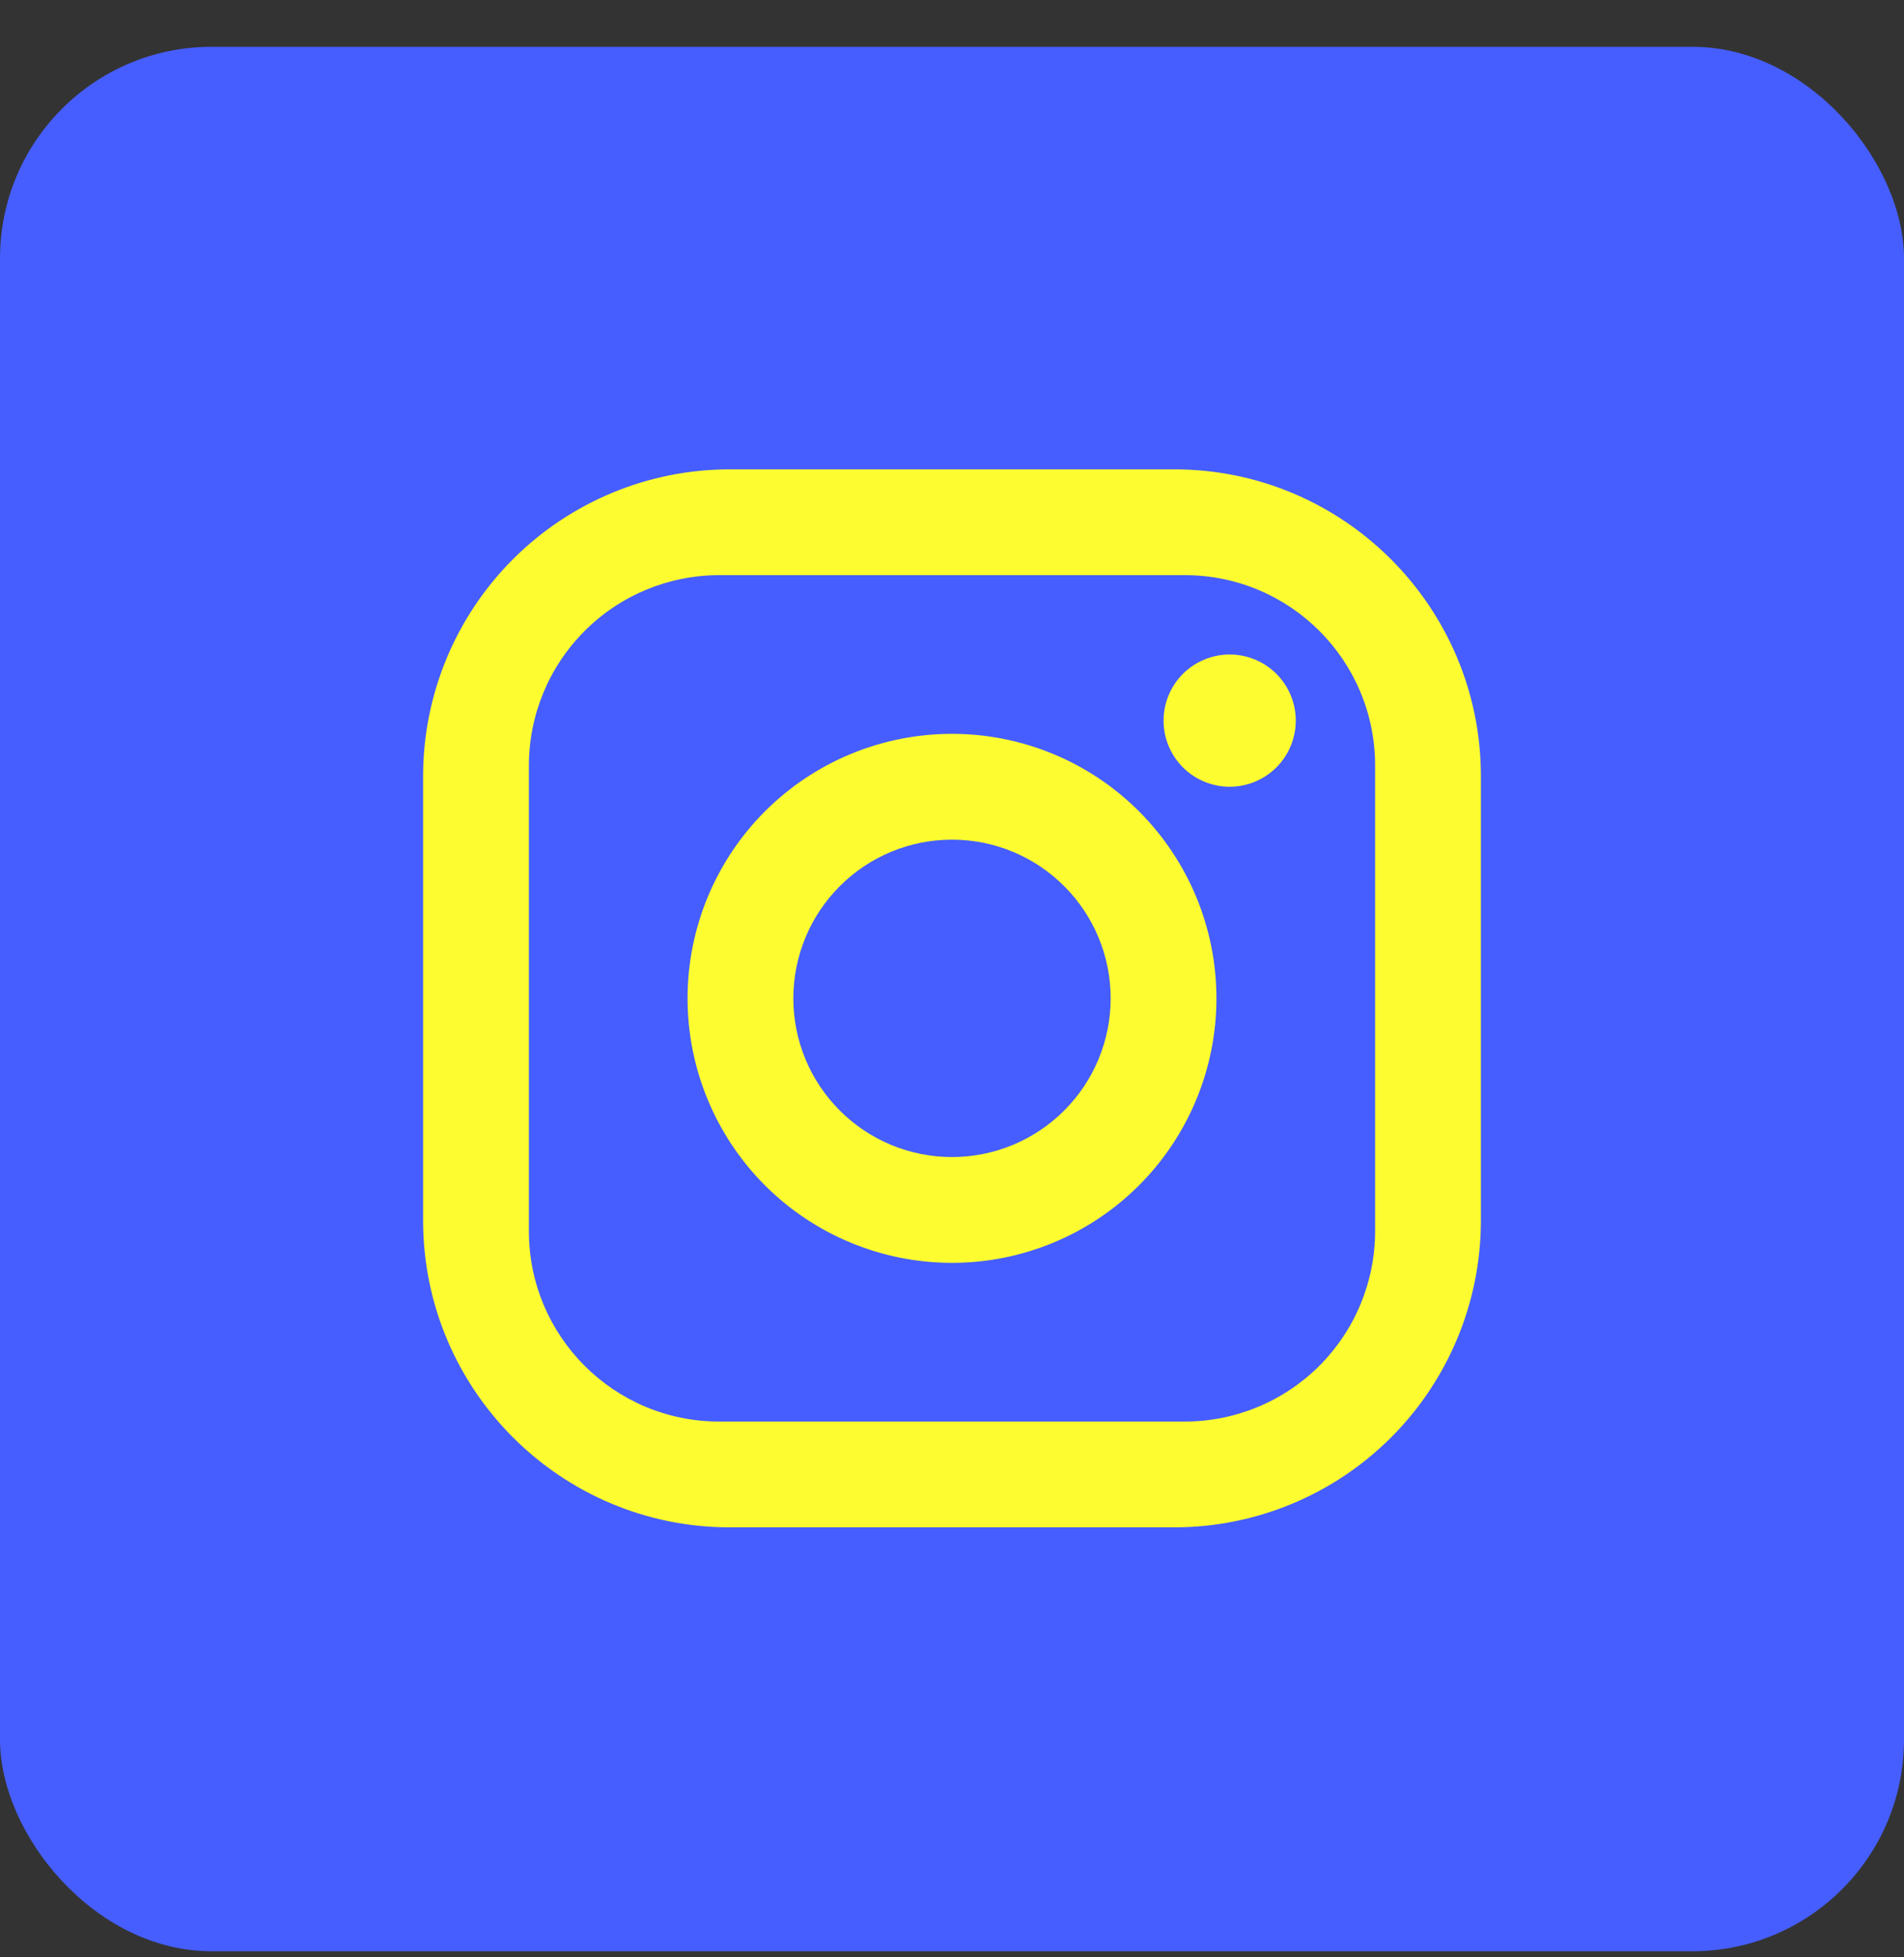 <?xml version="1.0" encoding="UTF-8"?> <svg xmlns="http://www.w3.org/2000/svg" width="36" height="37" viewBox="0 0 36 37" fill="none"><rect x="0" y="0" width="36" height="37" fill="#333333" stroke="none"/><rect y="0.885" width="36" height="36" rx="4" fill="#465EFF"></rect><path d="M13.8 8.872H22.2C25.4 8.872 28 11.472 28 14.672V23.072C28 24.61 27.389 26.086 26.301 27.173C25.213 28.261 23.738 28.872 22.2 28.872H13.8C10.6 28.872 8 26.272 8 23.072V14.672C8 13.134 8.611 11.659 9.699 10.571C10.787 9.483 12.262 8.872 13.8 8.872ZM13.6 10.872C12.645 10.872 11.729 11.251 11.054 11.927C10.379 12.602 10 13.517 10 14.472V23.272C10 25.262 11.61 26.872 13.6 26.872H22.4C23.355 26.872 24.27 26.493 24.946 25.818C25.621 25.142 26 24.227 26 23.272V14.472C26 12.482 24.39 10.872 22.4 10.872H13.6ZM23.25 12.372C23.581 12.372 23.899 12.504 24.134 12.738C24.368 12.973 24.5 13.29 24.5 13.622C24.5 13.954 24.368 14.271 24.134 14.506C23.899 14.74 23.581 14.872 23.25 14.872C22.919 14.872 22.601 14.74 22.366 14.506C22.132 14.271 22 13.954 22 13.622C22 13.29 22.132 12.973 22.366 12.738C22.601 12.504 22.919 12.372 23.25 12.372ZM18 13.872C19.326 13.872 20.598 14.399 21.535 15.336C22.473 16.274 23 17.546 23 18.872C23 20.198 22.473 21.47 21.535 22.408C20.598 23.345 19.326 23.872 18 23.872C16.674 23.872 15.402 23.345 14.464 22.408C13.527 21.47 13 20.198 13 18.872C13 17.546 13.527 16.274 14.464 15.336C15.402 14.399 16.674 13.872 18 13.872ZM18 15.872C17.204 15.872 16.441 16.188 15.879 16.751C15.316 17.313 15 18.076 15 18.872C15 19.668 15.316 20.431 15.879 20.993C16.441 21.556 17.204 21.872 18 21.872C18.796 21.872 19.559 21.556 20.121 20.993C20.684 20.431 21 19.668 21 18.872C21 18.076 20.684 17.313 20.121 16.751C19.559 16.188 18.796 15.872 18 15.872Z" fill="#FCFC30"></path></svg> 